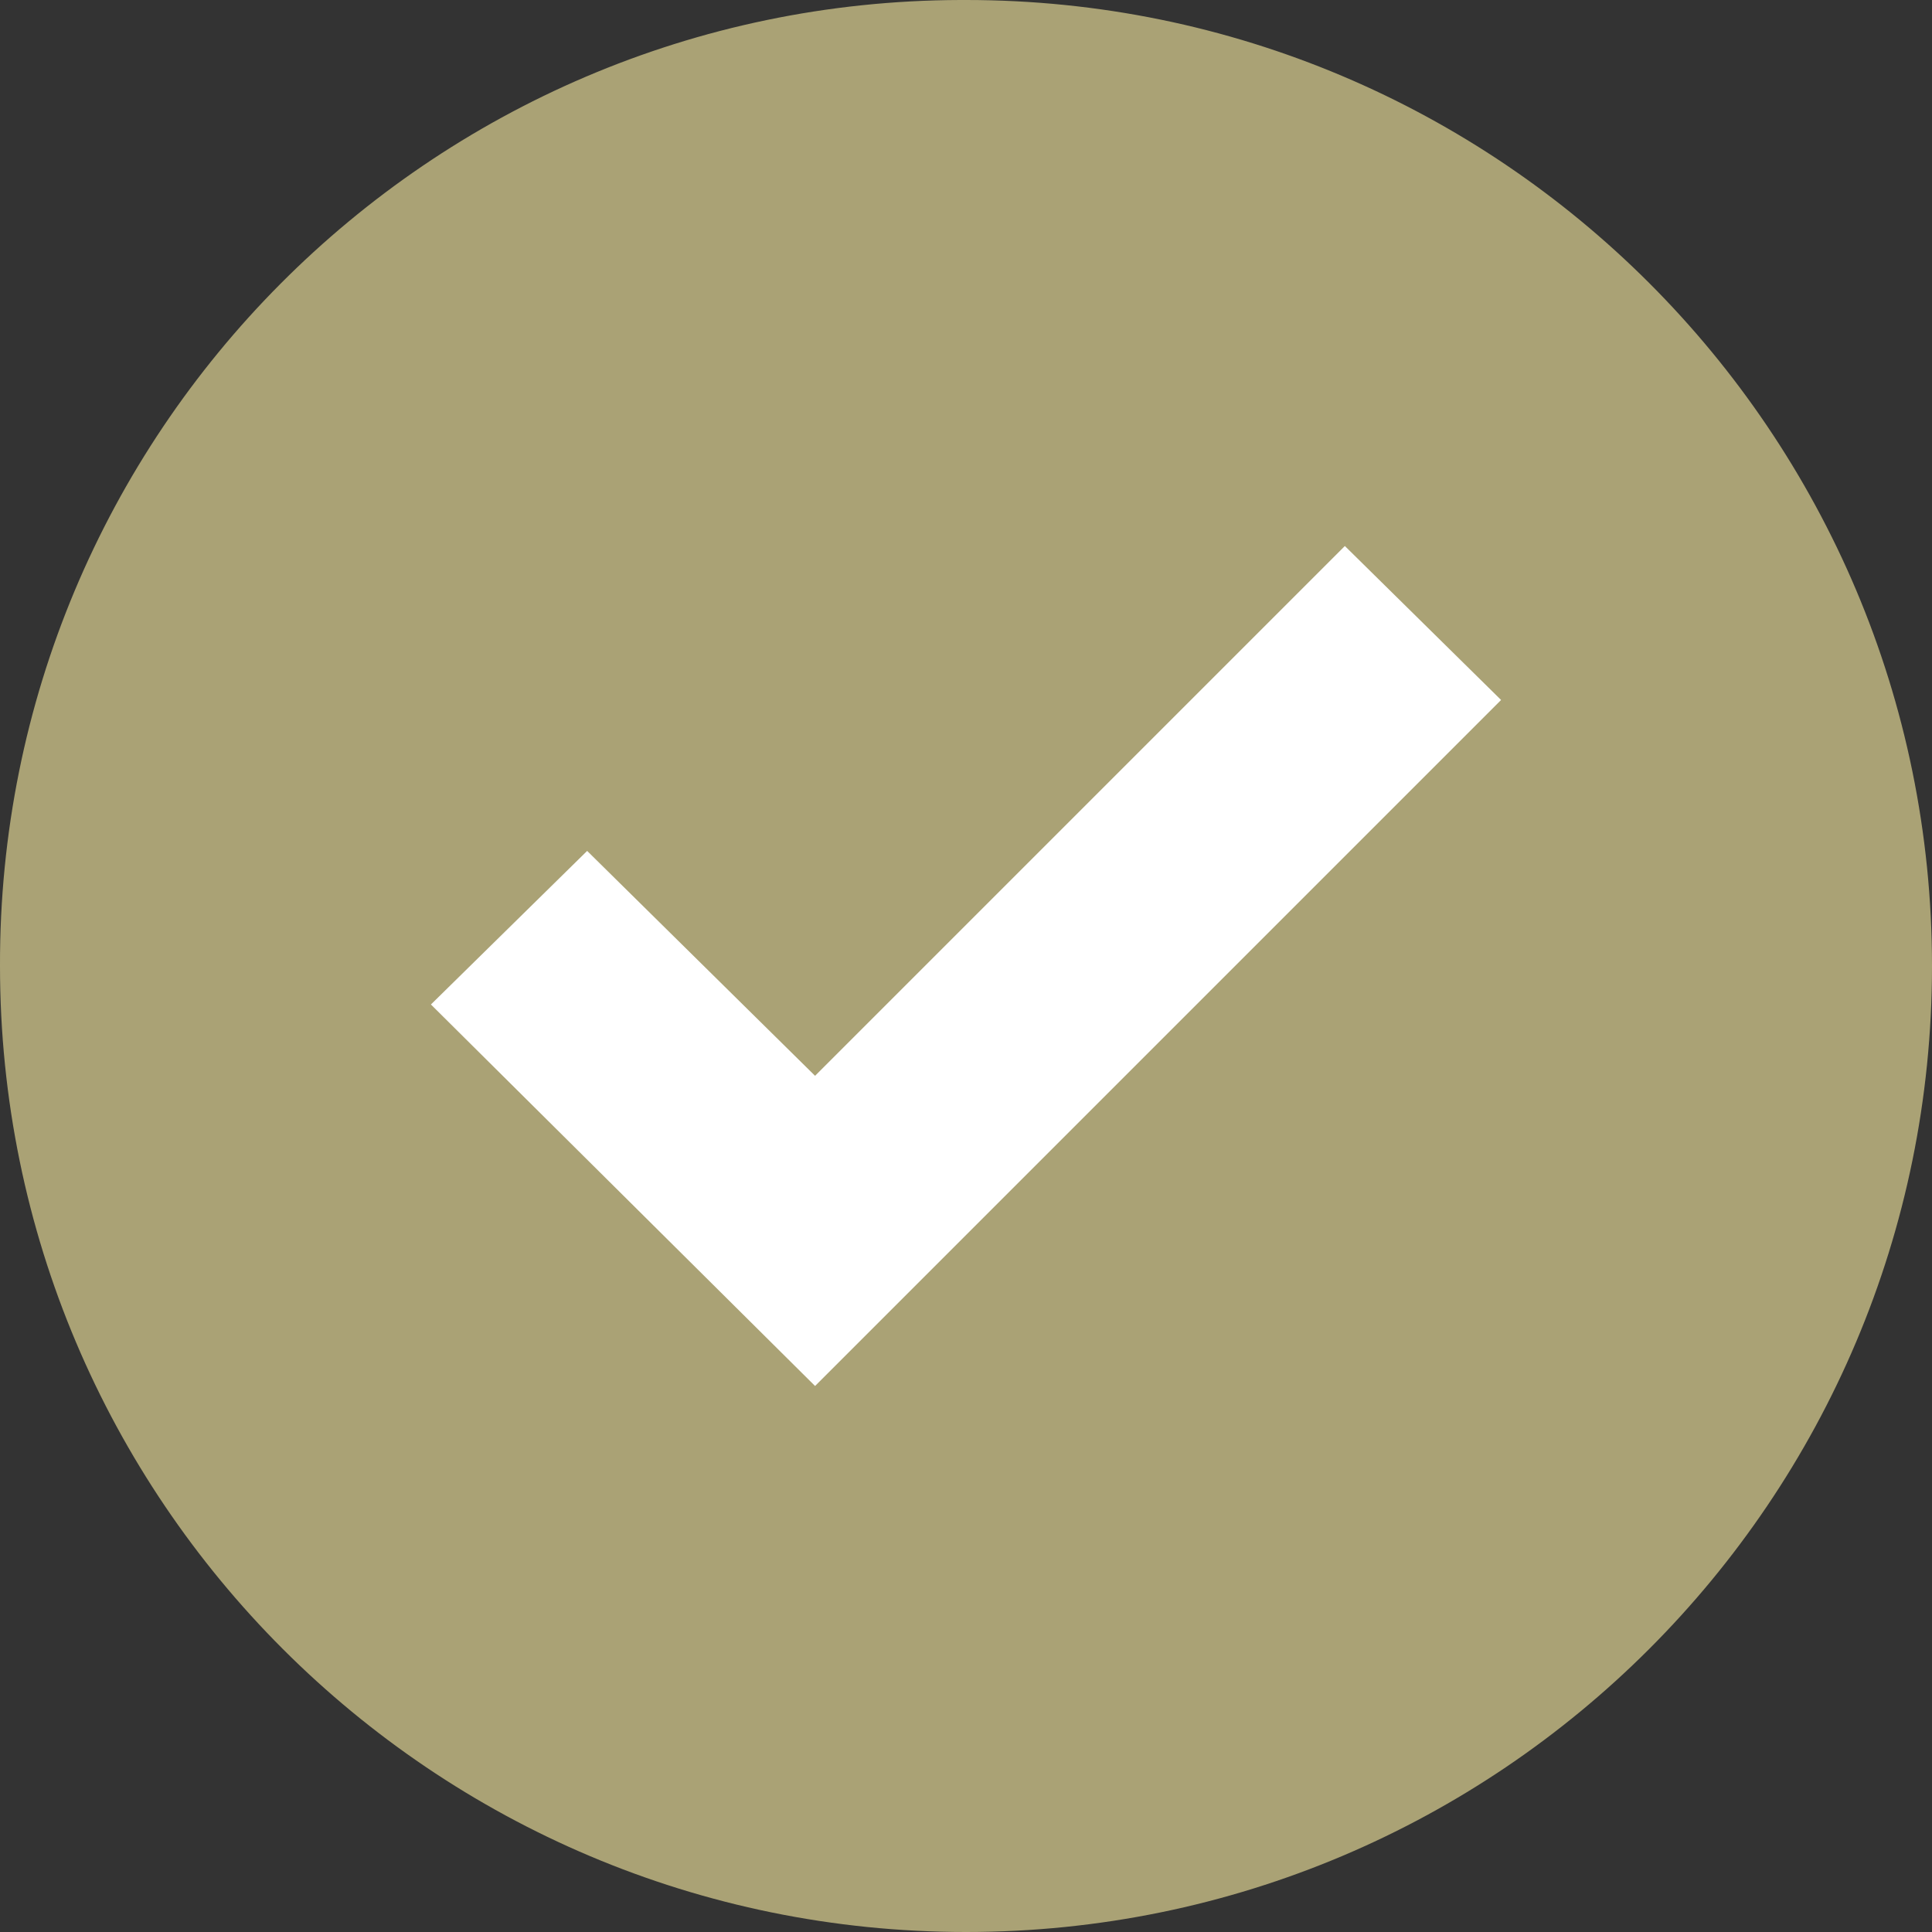 <?xml version="1.0" encoding="utf-8"?>
<!-- Generator: Adobe Illustrator 24.2.1, SVG Export Plug-In . SVG Version: 6.00 Build 0)  -->
<svg version="1.1" id="圖層_1" xmlns:svgjs="http://svgjs.com/svgjs"
	 xmlns="http://www.w3.org/2000/svg" xmlns:xlink="http://www.w3.org/1999/xlink" x="0px" y="0px" viewBox="0 0 512 512"
	 style="enable-background:new 0 0 512 512;" xml:space="preserve">
<rect x="0" y="0" width="512" height="512" fill="#333333" stroke="none"/>
<style type="text/css">
	.st0{fill:#AAA275;}
	.st1{fill:#FFFFFF;}
</style>
<g>
	<g>
		<path class="st0" d="M256,0c141.4,0,256,114.6,256,256S397.4,512,256,512S0,397.4,0,256l0,0C-0.4,115,113.6,0.4,254.5,0
			C255,0,255.5,0,256,0z"/>
		<polygon class="st1" points="397.8,185.5 216,367.3 114.2,266.2 155.6,225.5 216,285.1 356.4,144.7 		"/>
	</g>
</g>
</svg>
